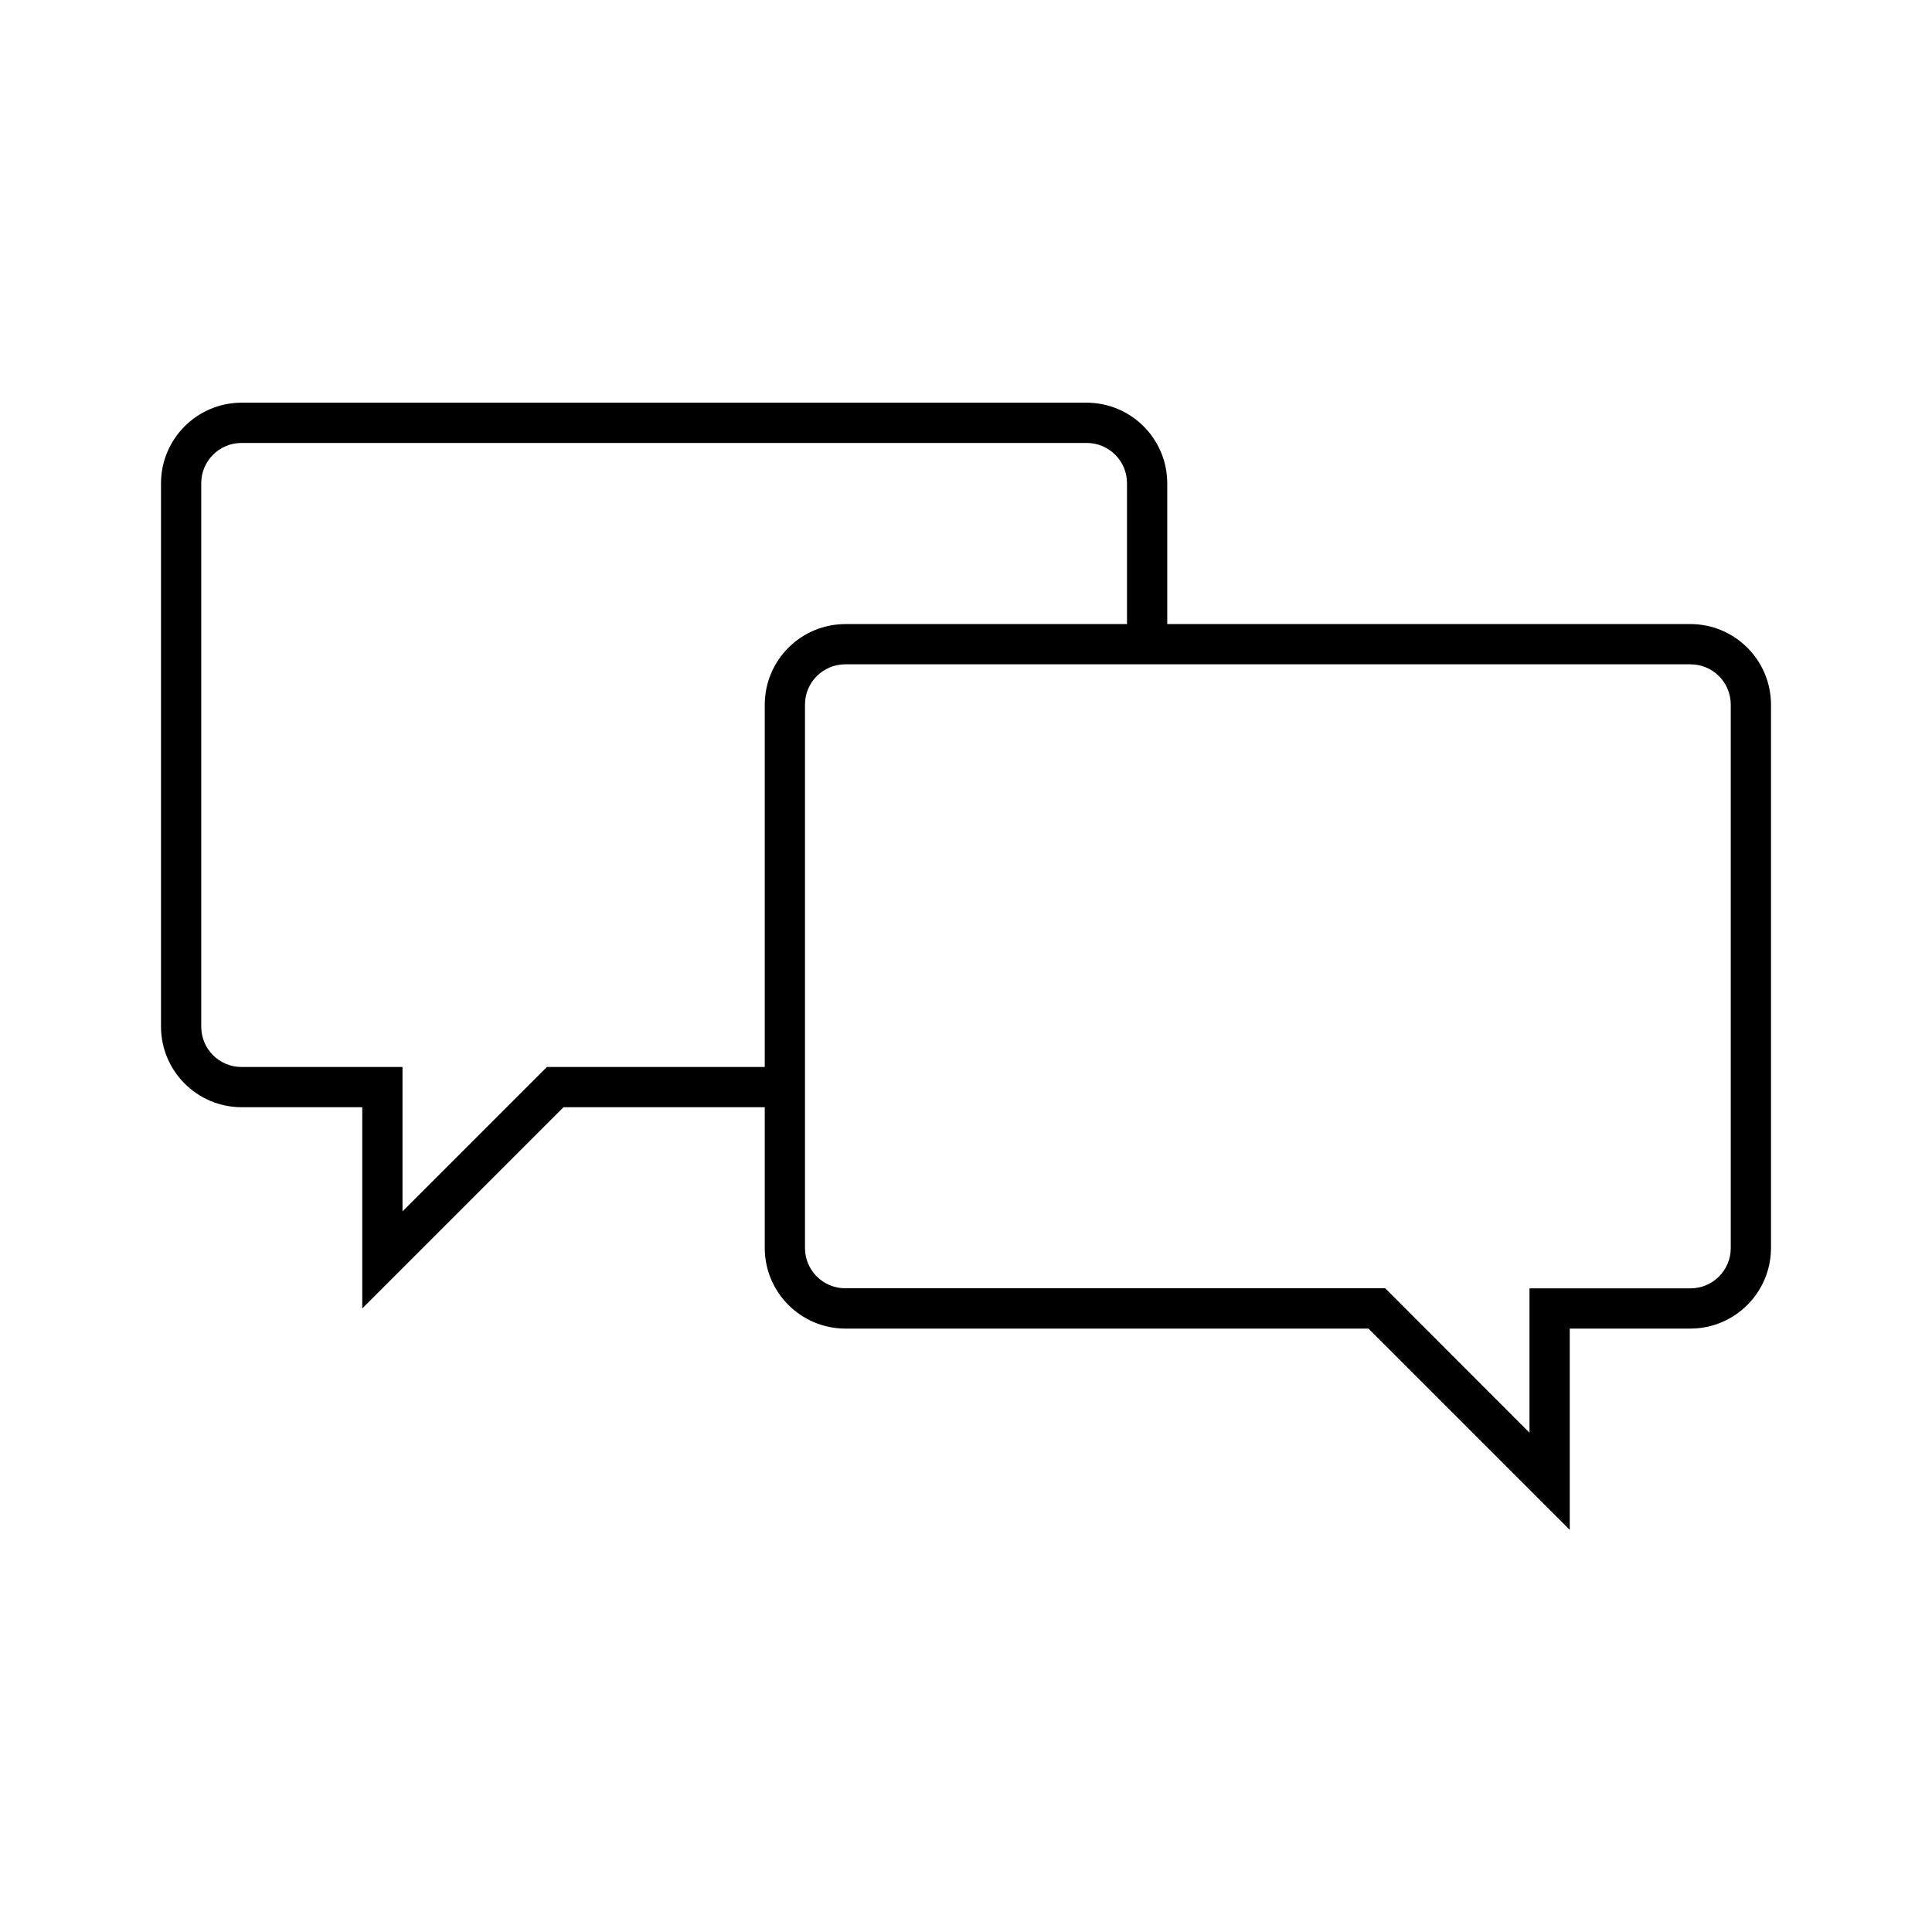 <?xml version="1.0" encoding="utf-8" ?>
<!DOCTYPE svg PUBLIC "-//W3C//DTD SVG 1.1//EN" "http://www.w3.org/Graphics/SVG/1.1/DTD/svg11.dtd">
<svg xmlns="http://www.w3.org/2000/svg" xmlns:xlink="http://www.w3.org/1999/xlink" width="416" height="416" overflow="hidden"><defs><clipPath id="clip0"><rect x="0" y="0" width="416" height="416"/></clipPath></defs><g clip-path="url('#clip0')"><path d="M364 134.372 251.333 134.372 251.333 104.039C251.305 94.478 243.561 86.734 234 86.706L52 86.706C42.439 86.734 34.695 94.478 34.667 104.039L34.667 221.074C34.695 230.635 42.439 238.378 52 238.407L78 238.407 78 281.74 121.333 238.407 164.667 238.407 164.667 268.74C164.695 278.301 172.439 286.045 182 286.074L294.667 286.074 338 329.407 338 286.074 364 286.074C373.561 286.045 381.305 278.301 381.333 268.74L381.333 151.71C381.307 142.147 373.563 134.401 364 134.372ZM164.667 151.706 164.667 229.745 117.754 229.745 115.215 232.284 86.667 260.832 86.667 229.745 52 229.745C47.213 229.745 43.333 225.865 43.333 221.078L43.333 104.043C43.333 99.257 47.213 95.377 52 95.377L234 95.377C238.787 95.377 242.667 99.257 242.667 104.043L242.667 134.377 182 134.377C172.439 134.405 164.695 142.149 164.667 151.71ZM372.667 268.74C372.667 273.527 368.787 277.407 364 277.407L329.333 277.407 329.333 308.494 300.811 279.933 298.272 277.394 182 277.394C177.213 277.394 173.333 273.514 173.333 268.727L173.333 151.71C173.333 146.923 177.213 143.043 182 143.043L364 143.043C368.787 143.043 372.667 146.923 372.667 151.71Z" fill="#000000" fill-rule="nonzero" fill-opacity="1"/></g></svg>